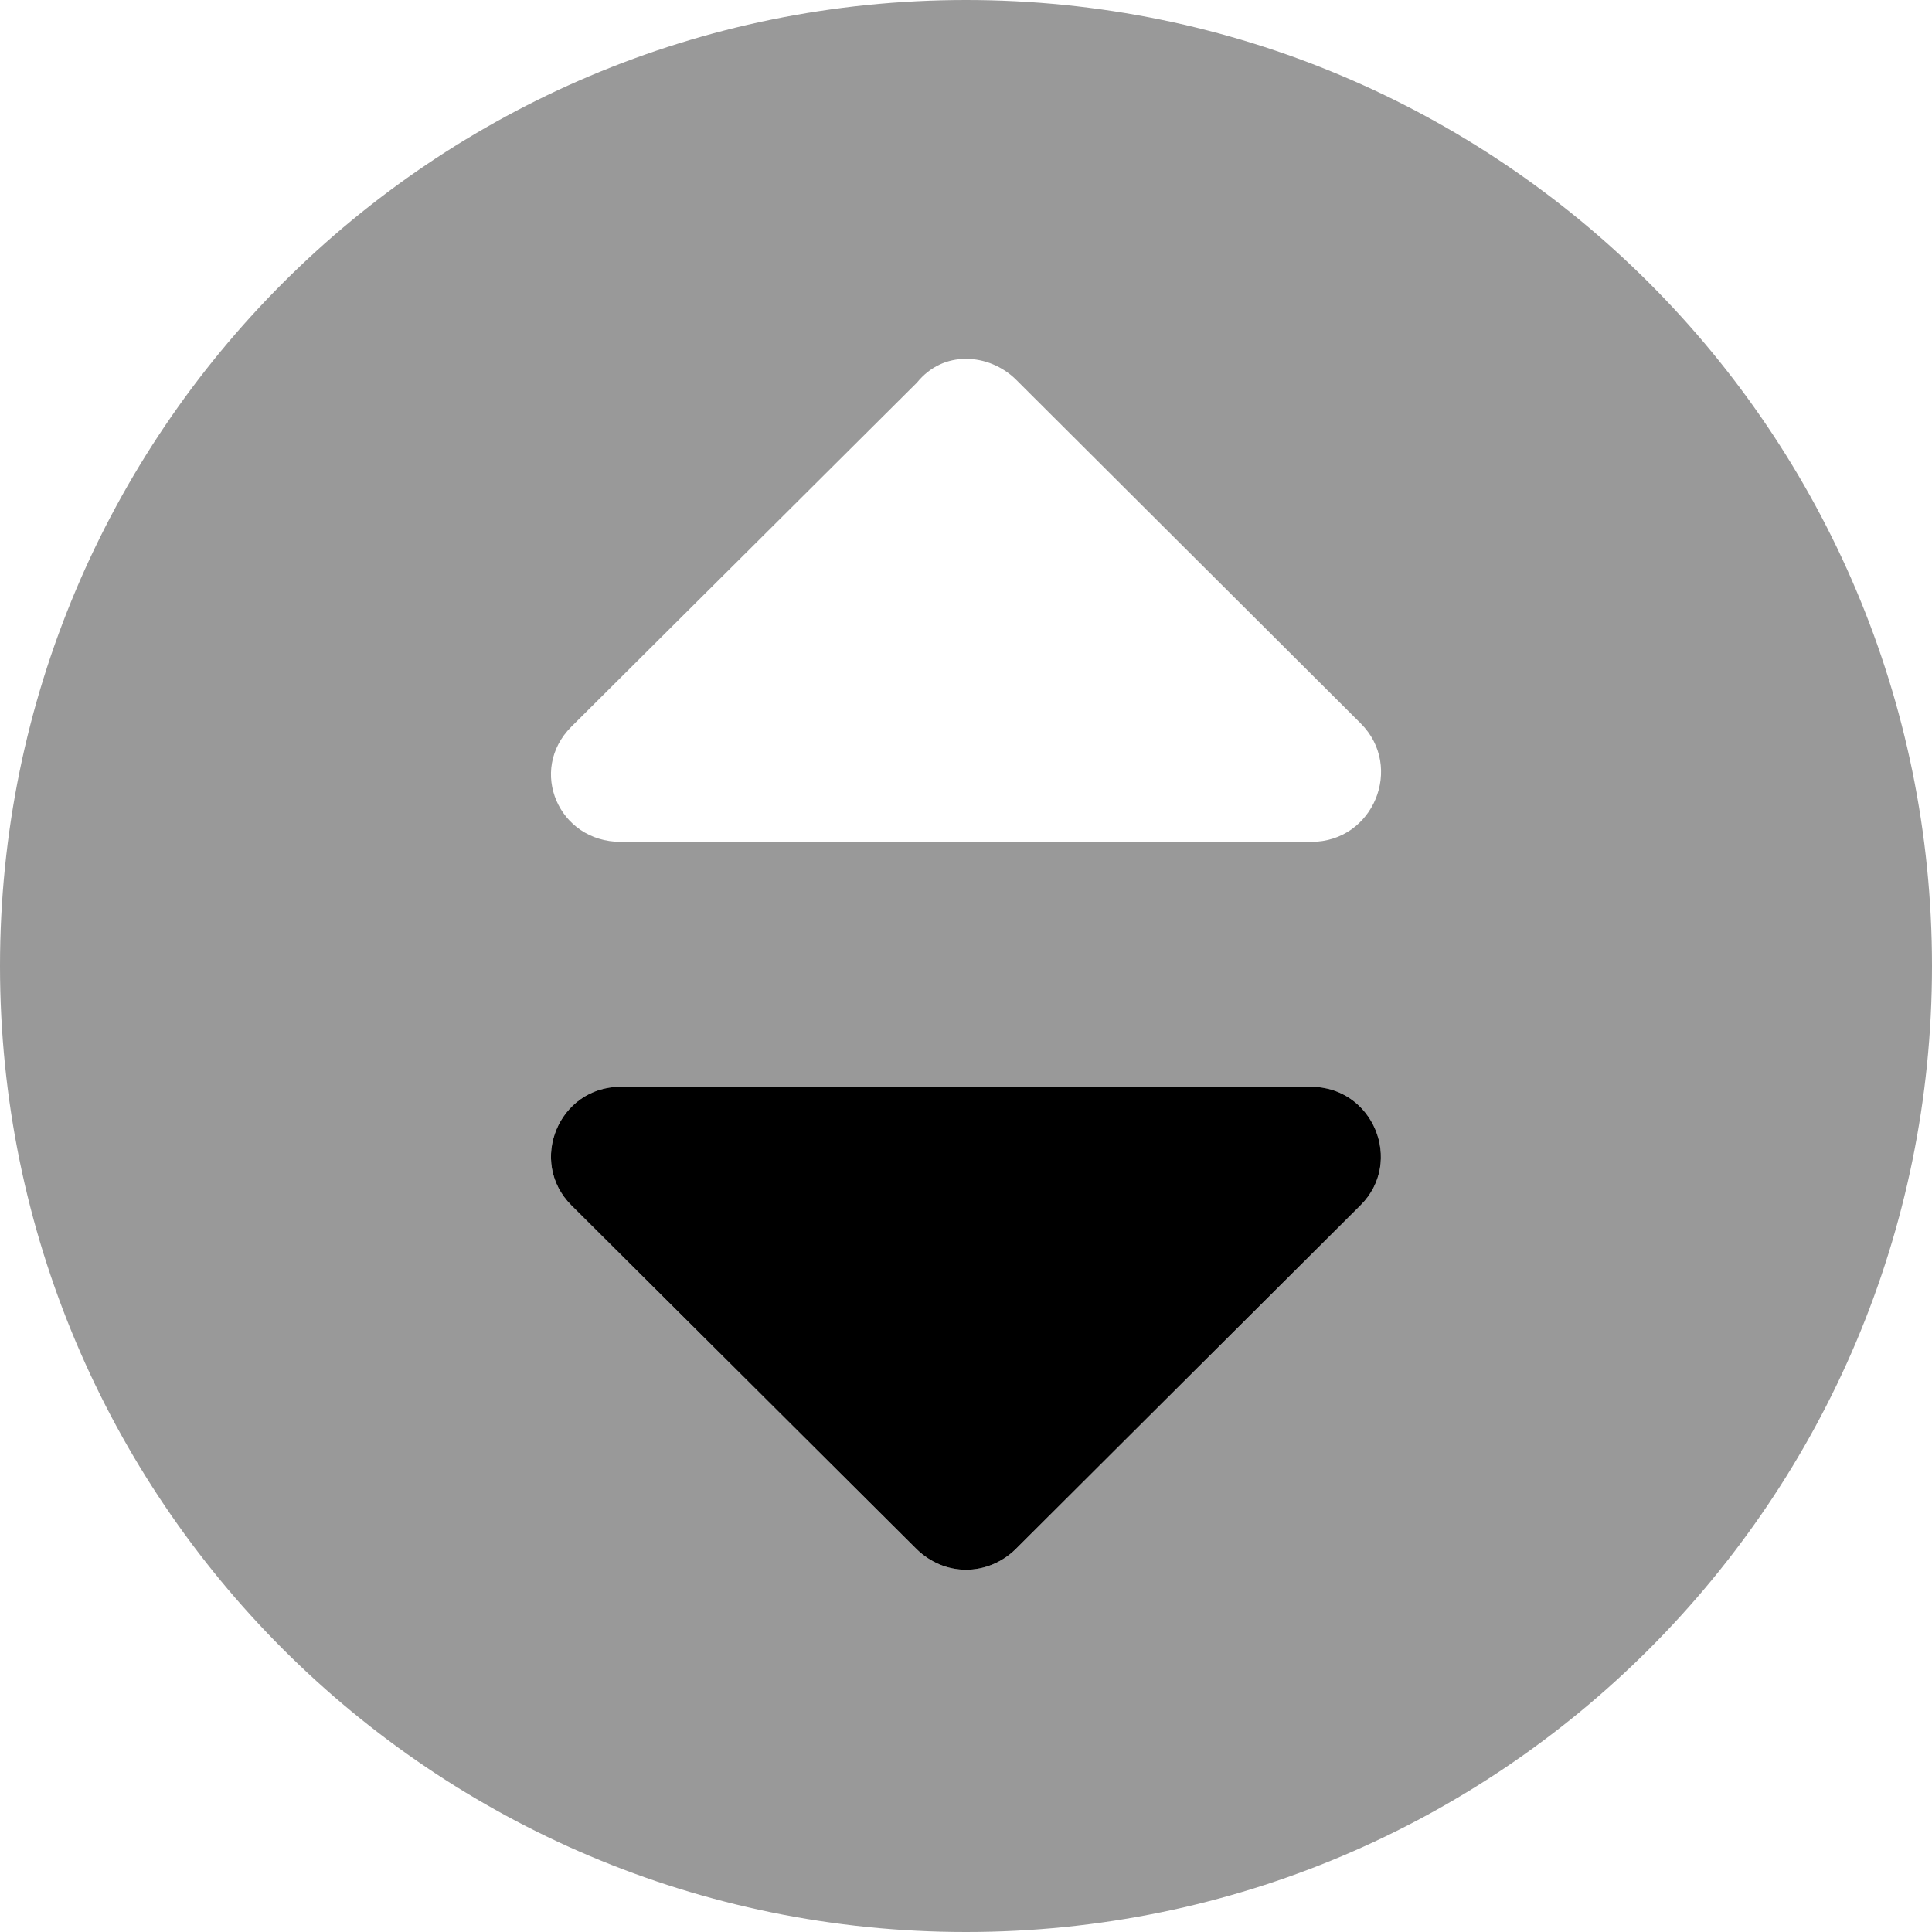<svg xmlns="http://www.w3.org/2000/svg" viewBox="0 0 512 512"><!--! Font Awesome Pro 6.0.0-alpha3 by @fontawesome - https://fontawesome.com License - https://fontawesome.com/license (Commercial License) --><defs><style>.fa-secondary{opacity:.4}</style></defs><path class="fa-primary" d="M164.5 288h182.9c16.5 0 24.69 19.88 13.19 31.38l-91.53 91.25C265.6 414 260.9 416 256 416s-9.5-2-13-5.375L151.4 319.4C139.9 307.9 148 288 164.5 288z"/><path class="fa-secondary" d="M256 512c141.4 0 256-114.6 256-256s-114.6-256-256-256c-141.4 0-256 114.6-256 256S114.6 512 256 512zM151.4 192.6L243 101.4C246.5 97.1 251.1 95.1 256 95.1s9.625 2 13.12 5.375l91.5 91.25c11.5 11.5 3.375 31.38-13.12 31.38h-183C148 223.1 139.9 204.1 151.4 192.6zM164.5 288h182.9c16.5 0 24.69 19.88 13.19 31.38l-91.53 91.25C265.6 414 260.9 416 256 416s-9.5-2-13-5.375L151.4 319.4C139.9 307.9 148 288 164.5 288z"/></svg>